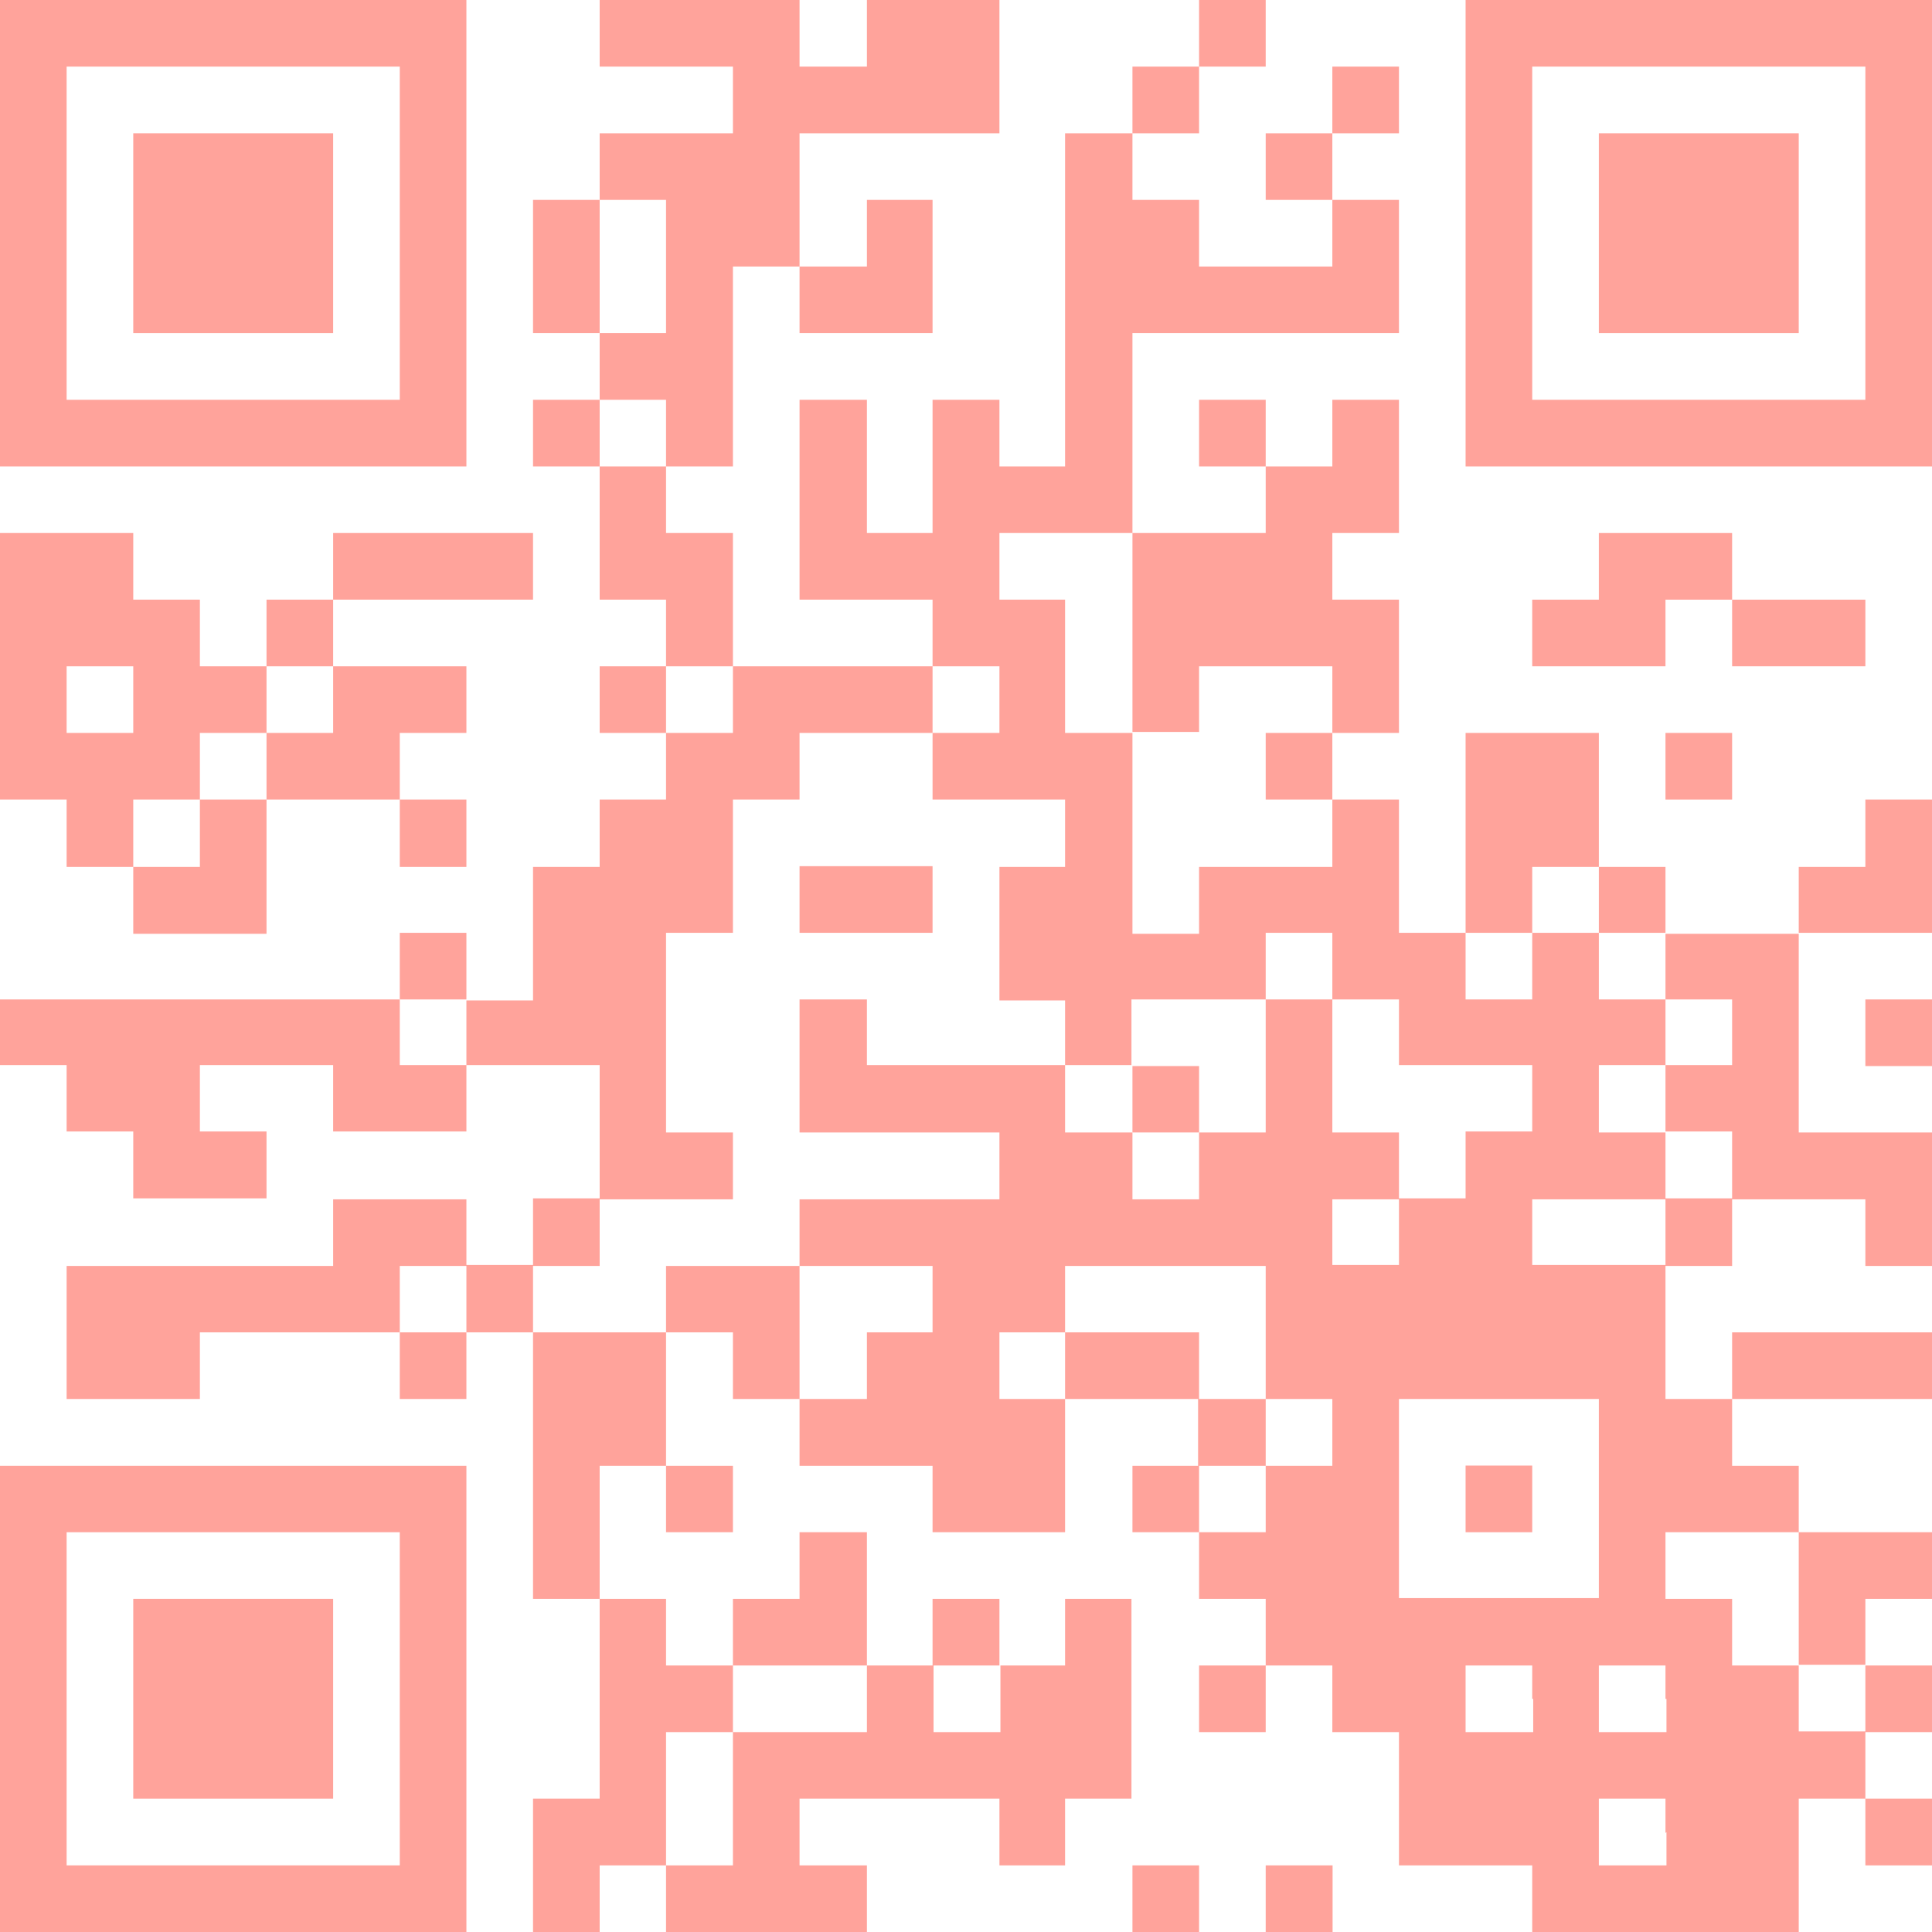 <svg xmlns="http://www.w3.org/2000/svg" viewBox="0 0 78 78"><defs><style>.cls-1{fill:#ffa39b;}</style></defs><title>qr_facebook</title><g id="レイヤー_2" data-name="レイヤー 2"><g id="デザイン"><path class="cls-1" d="M0,9.41v9.42H18.83V0H0V9.41Zm16.14,0v6.73H2.69V2.69H16.14V9.41Z"/><path class="cls-1" d="M24.21,1.35V2.69h5.38V5.38H24.21V8.07H21.52v5.38h2.69v2.69H21.52v2.69h2.69v5.38h2.68V26.9H24.21v2.69h2.68v2.69H24.21V35H21.52v5.39H18.83V37.66H16.14v2.69H0V43H2.69v2.68H5.38v2.7h5.38v-2.7H8.07V43h5.38v2.68h5.38V43h5.38v5.38H21.52v2.69H18.83V48.42H13.45v2.69H2.69v5.37H8.07V53.79h8.07v2.69h2.69V53.79h2.69V64.55h2.69v8.07H21.52V78h2.69V75.31h2.68V78H35V75.31H32.28V72.62h8.07v2.69H43V72.62h2.68V64.55H43v2.69H40.35V64.55h-2.7v2.69H35V61.86H32.28v2.69H29.59v2.69h-2.7V64.55H24.21V59.18h2.68v2.68h2.7V59.18h-2.7V53.79h2.7v2.69h2.69v2.7h5.37v2.68H43V56.48h5.37v2.7H45.72v2.68h2.69v2.69H51.1v2.69H48.41v2.69H51.1V67.24h2.69v2.69h2.69v5.38h5.38V78H72.62V72.62h2.69v2.69H78V72.62H75.31V69.93H78V67.24H75.31V64.55H78V61.86H72.62V59.18H69.93v-2.7H78V53.79H69.93v2.69H67.24V51.11h2.69V48.42h5.38v2.69H78V45.72H72.62V37.66H78V32.28H75.31V35H72.62v2.7H67.24V35H64.55V29.59H59.17v8.07H56.48V32.28H53.79V29.59h2.69V24.21H53.79V21.52h2.69V16.14H53.79v2.69H51.1V16.14H48.41v2.69H51.1v2.69H45.72V13.45H56.48V8.07H53.79V5.38h2.69V2.69H53.79V5.38H51.1V8.07h2.69v2.69H48.41V8.07H45.72V5.38h2.69V2.69H51.1V0H48.41V2.69H45.72V5.38H43V18.83H40.35V16.14h-2.7v5.38H35V16.14H32.28v8.07h5.37V26.9H29.59V21.52h-2.7V18.83h2.7V10.76h2.69v2.69h5.37V8.07H35v2.69H32.28V5.38h8.07V0H35V2.69H32.28V0H24.21V1.35Zm2.68,9.41v2.69H24.21V8.07h2.68v2.69Zm0,6.72v1.35H24.21V16.14h2.68v1.34Zm18.83,8.07v4h2.69V26.9h5.38v2.69H51.1v2.69h2.69V35H48.41v2.7H45.72V29.59H43V24.21H40.35V21.52h5.37v4ZM29.59,28.24v1.35h-2.7V26.9h2.7v1.34Zm10.76,0v1.35h-2.7v2.69H43V35H40.35v5.39H43V43h2.68V40.35H51.1V37.66h2.69v2.69h2.69V43h5.38v2.68H59.17v2.7H56.48v2.69H53.79V48.42h2.69v-2.7H53.79V40.35H51.1v5.37H48.41v2.7H45.72v-2.7H43V43H35V40.35H32.28v5.37h8.07v2.7H32.28v2.69h5.37v2.68H35v2.69H32.28V51.11H26.89v2.68H21.52V51.11h2.69V48.42h5.38v-2.7h-2.7V37.66h2.7V32.28h2.69V29.59h5.37V26.9h2.7v1.34Zm24.2,8.07v1.35h2.69v2.69h2.69V43H67.24v2.68h2.69v2.7H67.24v2.69H61.86V48.42h5.38v-2.7H64.55V43h2.69V40.35H64.55V37.66H61.86v2.69H59.17V37.66h2.69V35h2.69v1.35ZM18.83,41.69V43H16.14V40.35h2.69v1.34Zm0,10.76v1.34H16.14V51.11h2.69v1.34ZM51.1,53.79v2.69h2.69v2.7H51.1v2.68H48.41V59.18H51.1v-2.7H48.41V53.79H43v2.69H40.35V53.79H43V51.11H51.1v2.68Zm13.45,6.73v4H56.48V56.48h8.07v4Zm8.07,4v2.69h2.69v2.69H72.62V67.24H69.93V64.55H67.24V61.86h5.38v2.69ZM35,68.59v1.34H29.59v5.38h-2.7V69.93h2.7V67.24H35v1.35Zm5.39,0v1.34h-2.7V67.24h2.7v1.35Zm21.51,0v1.34H59.17V67.24h2.69v1.35Zm5.38,0v1.34H64.55V67.24h2.69v1.35Zm0,5.38v1.34H64.55V72.62h2.69V74Z"/><path class="cls-1" d="M59.17,9.41v9.42H78V0H59.17V9.41Zm16.14,0v6.73H61.86V2.69H75.31V9.41Z"/><path class="cls-1" d="M0,26.9v5.38H2.69V35H5.38v2.7h5.38V32.28h5.38V35h2.69V32.28H16.14V29.59h2.69V26.9H13.45V24.21h8.07V21.52H13.45v2.69H10.76V26.9H8.07V24.21H5.38V21.52H0V26.9Zm5.38,1.34v1.35H2.69V26.9H5.38v1.34Zm8.07,0v1.35H10.76v2.69H8.07V35H5.38V32.28H8.07V29.59h2.69V26.9h2.69v1.34Z"/><polygon class="cls-1" points="64.55 22.86 64.55 24.21 63.2 24.21 61.86 24.21 61.86 25.55 61.86 26.9 64.55 26.9 67.24 26.9 67.24 25.55 67.24 24.21 68.59 24.21 69.93 24.21 69.93 25.55 69.93 26.9 72.62 26.9 75.31 26.9 75.31 25.55 75.31 24.21 72.62 24.21 69.93 24.21 69.93 22.86 69.93 21.52 67.24 21.52 64.55 21.52 64.55 22.86 64.55 22.86"/><polygon class="cls-1" points="67.24 30.93 67.24 32.28 68.59 32.28 69.93 32.28 69.93 30.93 69.93 29.59 68.59 29.59 67.24 29.59 67.24 30.93 67.24 30.93"/><polygon class="cls-1" points="75.31 41.69 75.31 43.04 76.65 43.04 78 43.04 78 41.69 78 40.35 76.65 40.35 75.31 40.35 75.31 41.69 75.31 41.69"/><path class="cls-1" d="M0,68.59V78H18.83V59.18H0v9.41Zm16.14,0v6.72H2.69V61.86H16.14v6.73Z"/><polygon class="cls-1" points="45.72 76.66 45.72 78 47.07 78 48.41 78 48.41 76.66 48.41 75.31 47.07 75.31 45.72 75.31 45.72 76.66 45.72 76.66"/><polygon class="cls-1" points="51.1 76.66 51.1 78 52.45 78 53.8 78 53.8 76.66 53.8 75.31 52.45 75.31 51.1 75.31 51.1 76.66 51.1 76.66"/><polygon class="cls-1" points="5.38 9.41 5.38 13.45 9.41 13.45 13.45 13.45 13.45 9.41 13.45 5.38 9.41 5.38 5.38 5.38 5.38 9.41 5.38 9.41"/><polygon class="cls-1" points="32.28 36.31 32.28 37.66 34.97 37.66 37.65 37.66 37.65 36.31 37.65 34.97 34.97 34.97 32.28 34.97 32.28 36.31 32.28 36.31"/><polygon class="cls-1" points="45.72 44.38 45.72 45.72 47.07 45.72 48.41 45.72 48.41 44.38 48.41 43.04 47.07 43.04 45.72 43.04 45.72 44.38 45.72 44.38"/><polygon class="cls-1" points="59.17 60.52 59.17 61.86 60.52 61.86 61.86 61.86 61.86 60.52 61.86 59.17 60.52 59.17 59.17 59.17 59.17 60.52 59.17 60.52"/><polygon class="cls-1" points="64.55 9.41 64.55 13.45 68.59 13.45 72.62 13.45 72.62 9.41 72.62 5.38 68.59 5.38 64.55 5.38 64.55 9.41 64.55 9.41"/><polygon class="cls-1" points="5.38 68.59 5.38 72.62 9.41 72.62 13.45 72.62 13.45 68.59 13.45 64.55 9.41 64.55 5.38 64.55 5.38 68.59 5.38 68.59"/></g></g></svg>